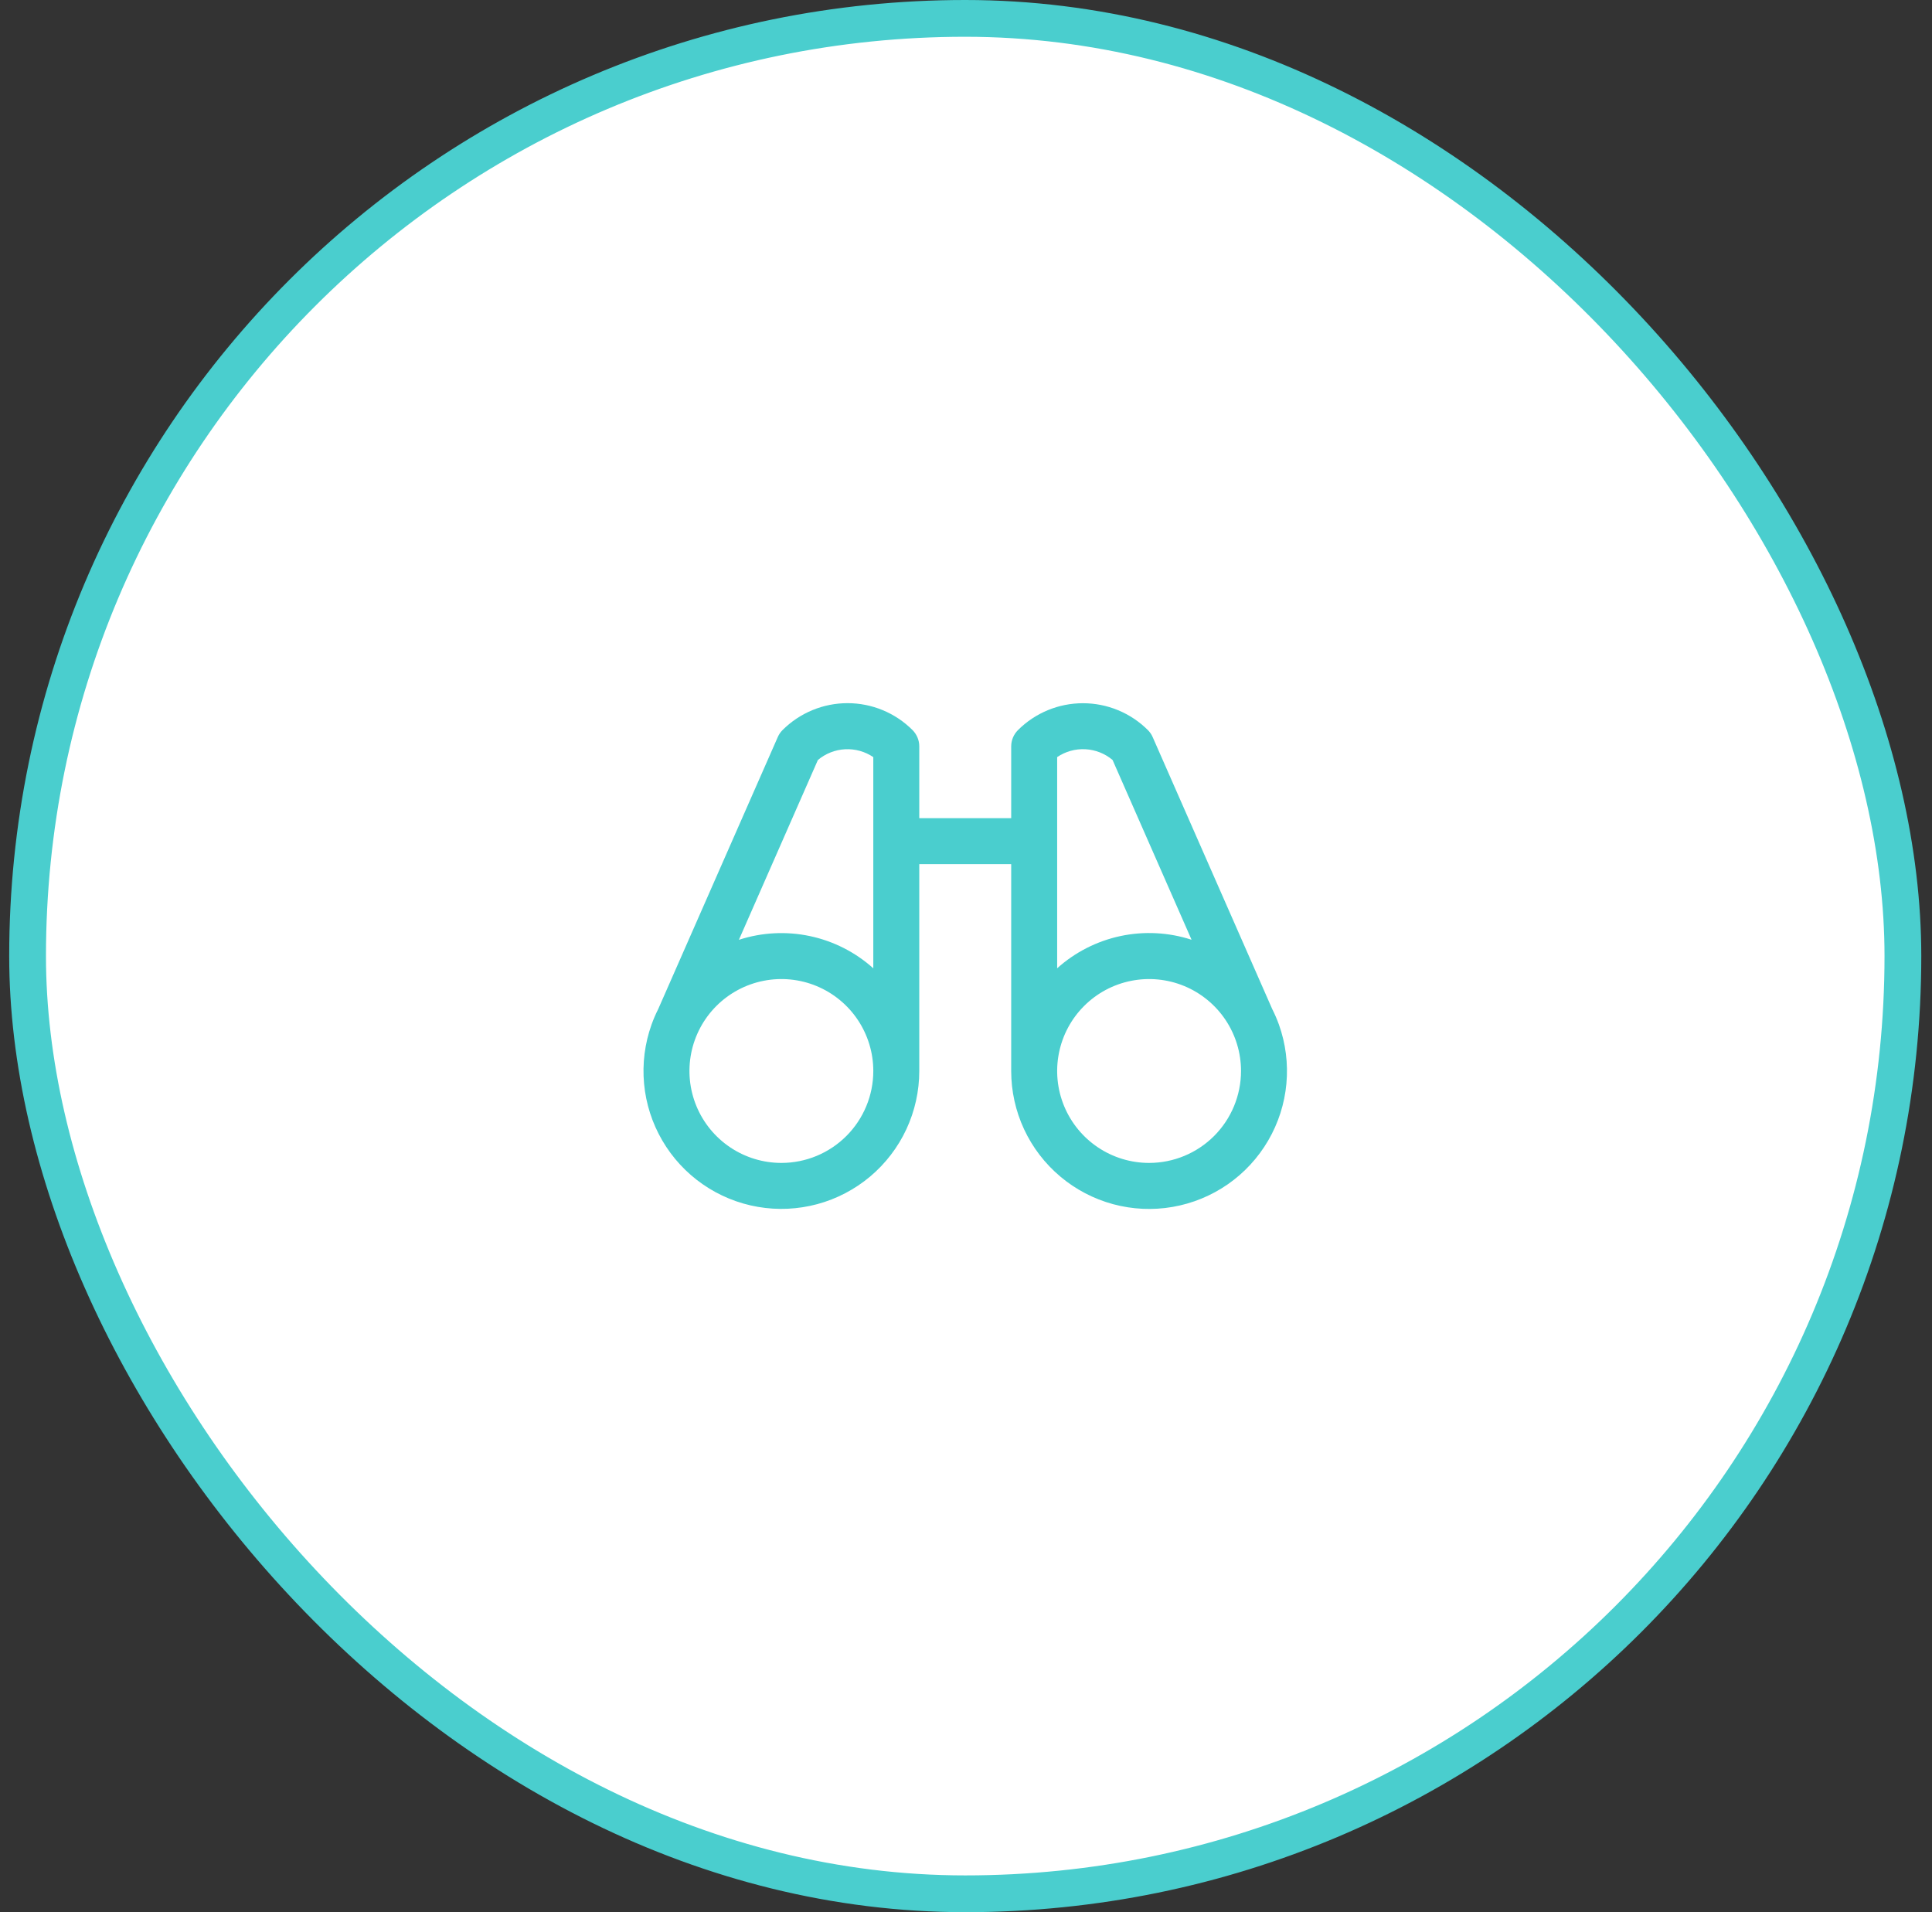 <svg width="97" height="96" viewBox="0 0 97 96" fill="none" xmlns="http://www.w3.org/2000/svg">
<rect x="0" y="0" width="97" height="96" fill="#333333" stroke="none"/>
<rect x="1.385" y="0.923" width="94.154" height="94.154" rx="47.077" fill="white"/>
<rect x="1.385" y="0.923" width="94.154" height="94.154" rx="47.077" stroke="#4ACECE" stroke-width="1.846"/>
<path d="M64.212 51.442C64.115 51.173 64.002 50.91 63.873 50.656L57.874 37.009C57.817 36.877 57.736 36.758 57.635 36.657C57.206 36.228 56.697 35.888 56.137 35.656C55.577 35.424 54.977 35.305 54.371 35.305C53.764 35.305 53.164 35.424 52.604 35.656C52.044 35.888 51.535 36.228 51.107 36.657C50.891 36.873 50.77 37.165 50.769 37.47V41.076H46.154V37.47C46.154 37.319 46.124 37.169 46.066 37.029C46.008 36.889 45.923 36.761 45.816 36.654C45.388 36.225 44.879 35.885 44.319 35.653C43.759 35.421 43.159 35.302 42.552 35.302C41.946 35.302 41.346 35.421 40.786 35.653C40.226 35.885 39.717 36.225 39.288 36.654C39.187 36.755 39.106 36.874 39.049 37.006L33.05 50.653C32.921 50.908 32.808 51.17 32.712 51.439C32.372 52.389 32.244 53.403 32.337 54.407C32.43 55.413 32.742 56.385 33.251 57.257C33.759 58.129 34.452 58.879 35.281 59.455C36.11 60.03 37.054 60.418 38.049 60.59C39.043 60.763 40.063 60.715 41.038 60.452C42.012 60.189 42.917 59.715 43.689 59.066C44.461 58.416 45.082 57.605 45.508 56.69C45.933 55.775 46.154 54.778 46.154 53.768V43.384H50.769V53.768C50.769 54.778 50.989 55.775 51.414 56.69C51.84 57.606 52.461 58.417 53.233 59.067C54.005 59.717 54.91 60.191 55.884 60.455C56.858 60.718 57.878 60.766 58.873 60.593C59.867 60.421 60.812 60.034 61.642 59.458C62.471 58.882 63.164 58.132 63.672 57.26C64.181 56.388 64.493 55.416 64.586 54.411C64.679 53.406 64.551 52.392 64.212 51.442ZM41.064 38.155C41.449 37.831 41.929 37.642 42.431 37.616C42.933 37.59 43.43 37.729 43.846 38.011V48.614C42.945 47.805 41.848 47.247 40.663 46.996C39.479 46.745 38.249 46.809 37.098 47.183L41.064 38.155ZM39.231 58.384C38.318 58.384 37.426 58.113 36.667 57.606C35.908 57.099 35.316 56.378 34.967 55.535C34.617 54.691 34.526 53.763 34.704 52.868C34.882 51.973 35.322 51.15 35.967 50.505C36.613 49.859 37.435 49.42 38.33 49.242C39.226 49.064 40.154 49.155 40.997 49.504C41.84 49.854 42.561 50.445 43.068 51.204C43.575 51.963 43.846 52.855 43.846 53.768C43.846 54.992 43.36 56.166 42.494 57.032C41.629 57.898 40.455 58.384 39.231 58.384ZM53.077 38.01C53.493 37.727 53.99 37.589 54.492 37.615C54.995 37.641 55.474 37.83 55.859 38.154L59.825 47.18C58.674 46.806 57.444 46.742 56.26 46.993C55.075 47.245 53.978 47.803 53.077 48.612V38.01ZM57.692 58.384C56.779 58.384 55.887 58.113 55.128 57.606C54.369 57.099 53.778 56.378 53.428 55.535C53.079 54.691 52.987 53.763 53.166 52.868C53.344 51.973 53.783 51.15 54.429 50.505C55.074 49.859 55.897 49.42 56.792 49.242C57.687 49.064 58.615 49.155 59.459 49.504C60.302 49.854 61.023 50.445 61.53 51.204C62.037 51.963 62.308 52.855 62.308 53.768C62.308 54.992 61.821 56.166 60.956 57.032C60.09 57.898 58.916 58.384 57.692 58.384Z" fill="#4ACECE"/>
</svg>
